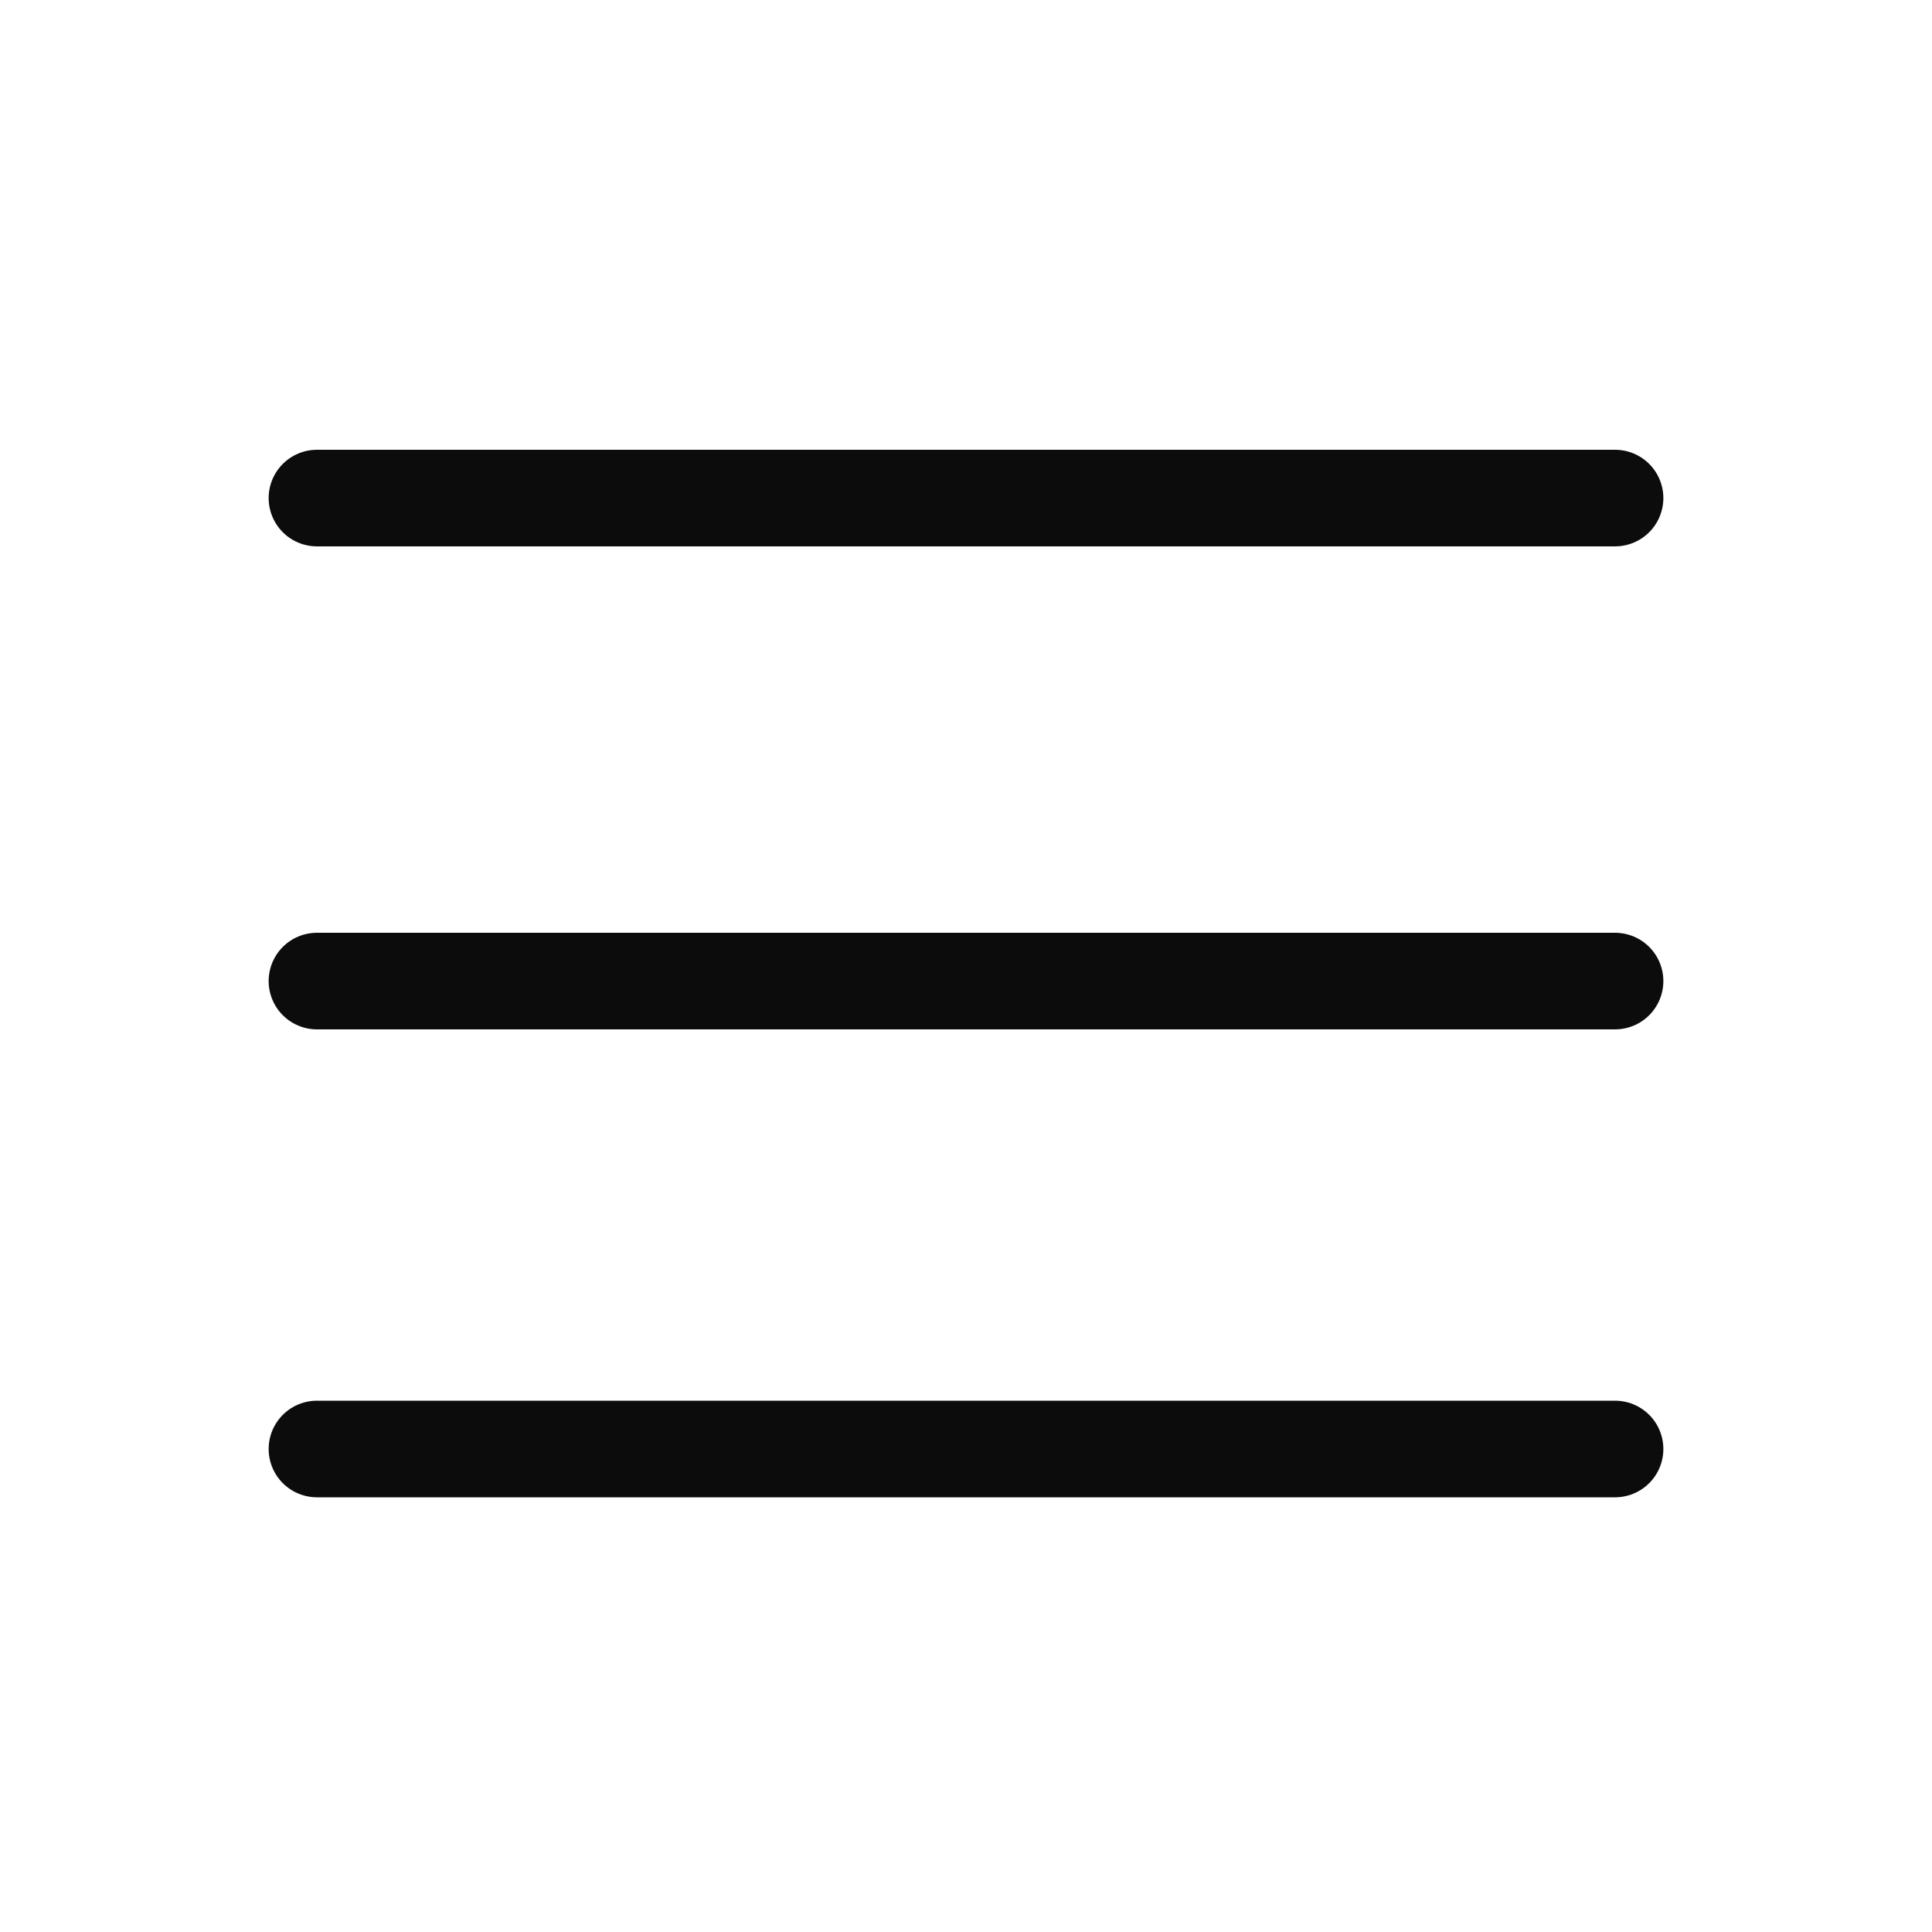 <svg width="40" height="40" viewBox="0 0 40 40" fill="none" xmlns="http://www.w3.org/2000/svg">
<path d="M6.562 20.312H33.438M6.562 30H33.438M6.562 10.312H33.438" stroke="#0B0C0B" stroke-width="2" stroke-linecap="round"/>
</svg>
